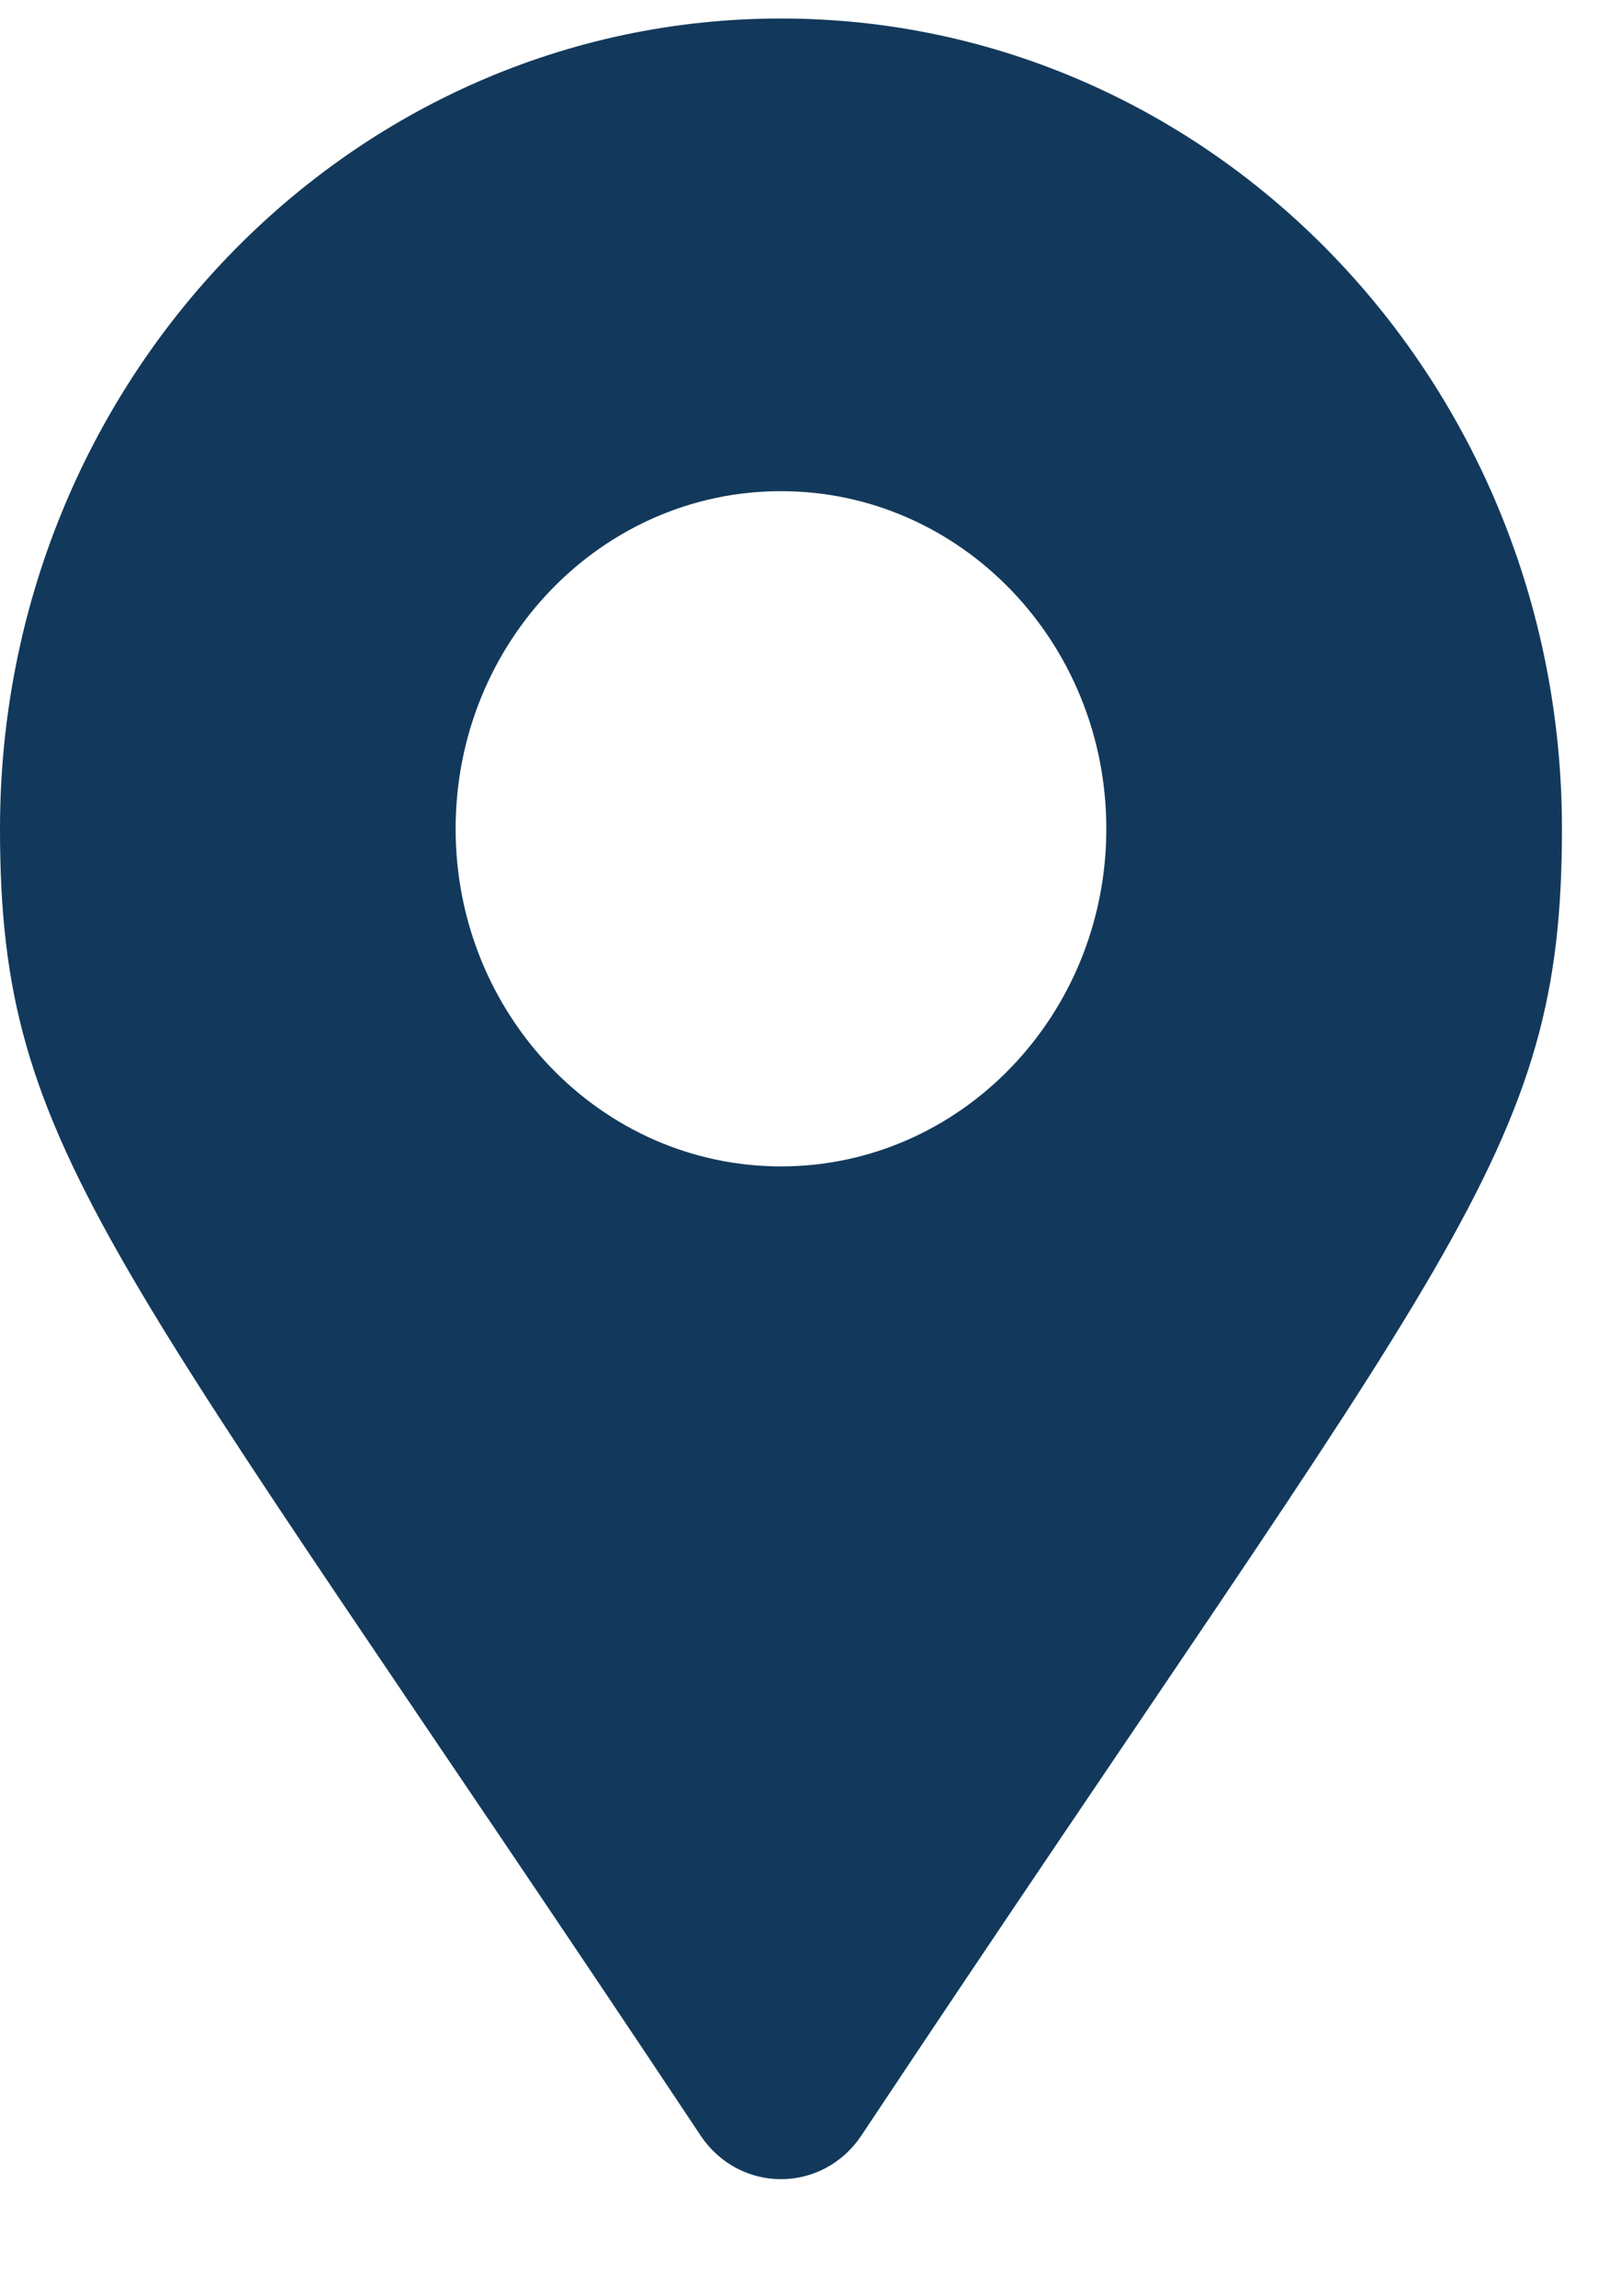 <svg width="12" height="17" viewBox="0 0 12 17" fill="none" xmlns="http://www.w3.org/2000/svg"><path d="M5.19 15.814C0.813 9.231 0 8.556 0 6.137C0 2.823 2.59 0.137 5.785 0.137C8.98 0.137 11.57 2.823 11.57 6.137C11.57 8.556 10.757 9.231 6.38 15.814C6.092 16.244 5.478 16.244 5.19 15.814ZM5.785 8.637C7.116 8.637 8.195 7.517 8.195 6.137C8.195 4.756 7.116 3.637 5.785 3.637C4.454 3.637 3.375 4.756 3.375 6.137C3.375 7.517 4.454 8.637 5.785 8.637Z" fill="#12395B"/></svg>